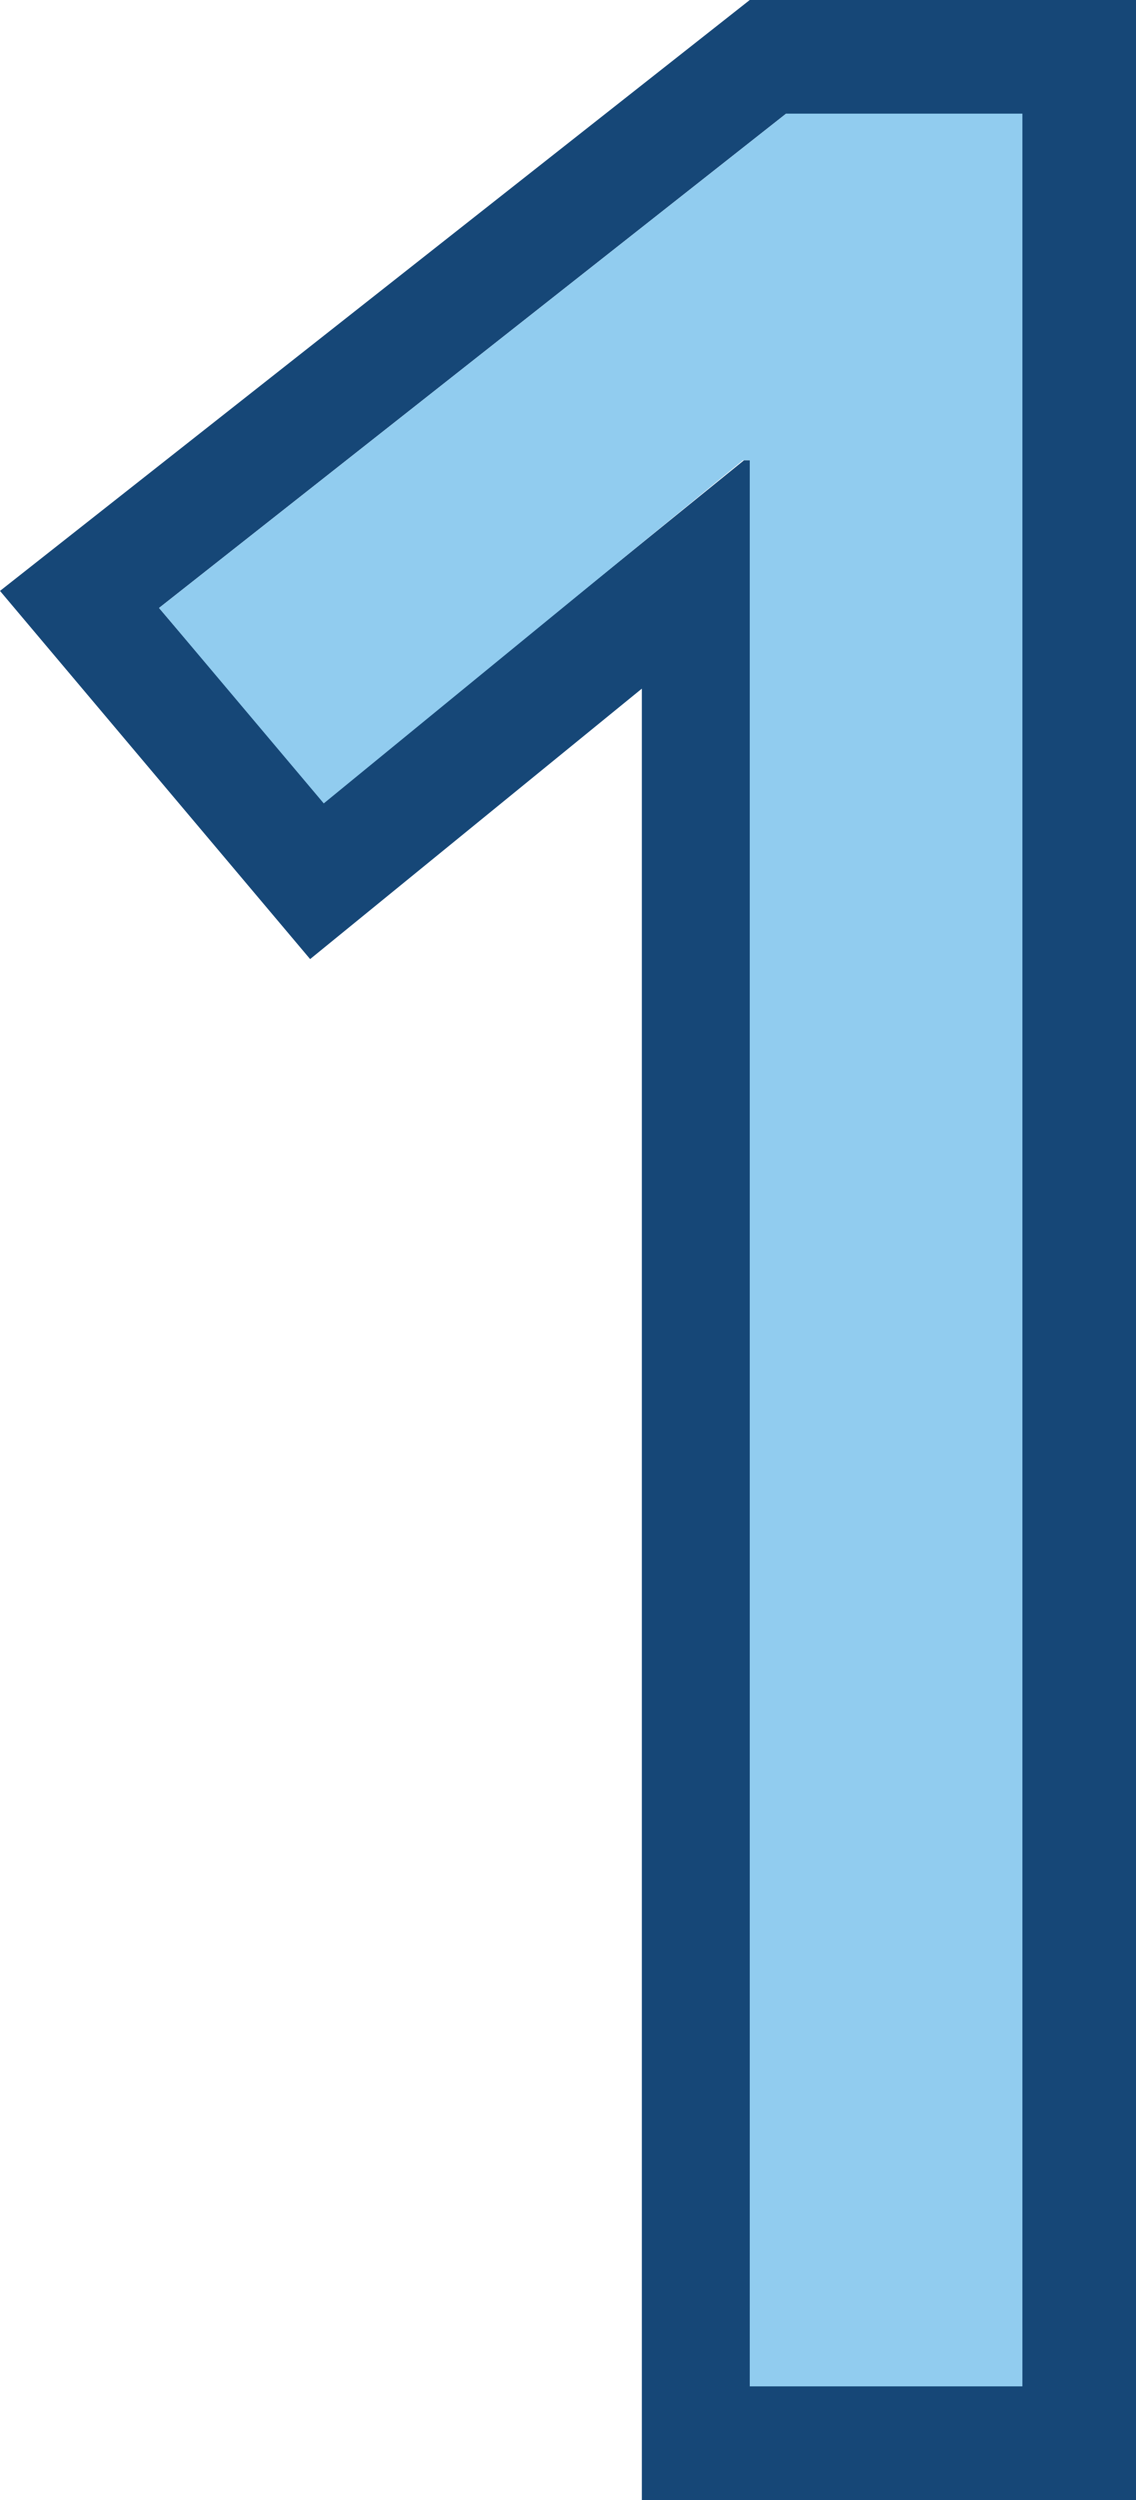 <svg xmlns="http://www.w3.org/2000/svg" xmlns:xlink="http://www.w3.org/1999/xlink" viewBox="0 0 10 22"><defs><style>.cls-1{fill:none;}.cls-2{clip-path:url(#clip-path);}.cls-3{fill:#164777;}.cls-4{fill:#91ccef;}</style><clipPath id="clip-path" transform="translate(-11 -5)"><rect class="cls-1" width="32" height="32"></rect></clipPath></defs><g id="Layer_2" data-name="Layer 2"><g id="Layer_1-2" data-name="Layer 1"><g id="Icon_Number-One_32px" data-name="Icon Number-One 32px"><g class="cls-2"><path class="cls-3" d="M17.6,5,11,10.2l2.73,3.24,2.92-2.38V27H21V5ZM20,26H17.6V9.05h-.05l-3.7,3L12.4,10.35,17.92,6H20Z" transform="translate(-11 -5)"></path><polygon class="cls-4" points="9 21 6.6 21 6.6 4.05 6.54 4.05 2.85 7.07 1.4 5.35 6.92 1 9 1 9 21"></polygon></g></g></g></g></svg>